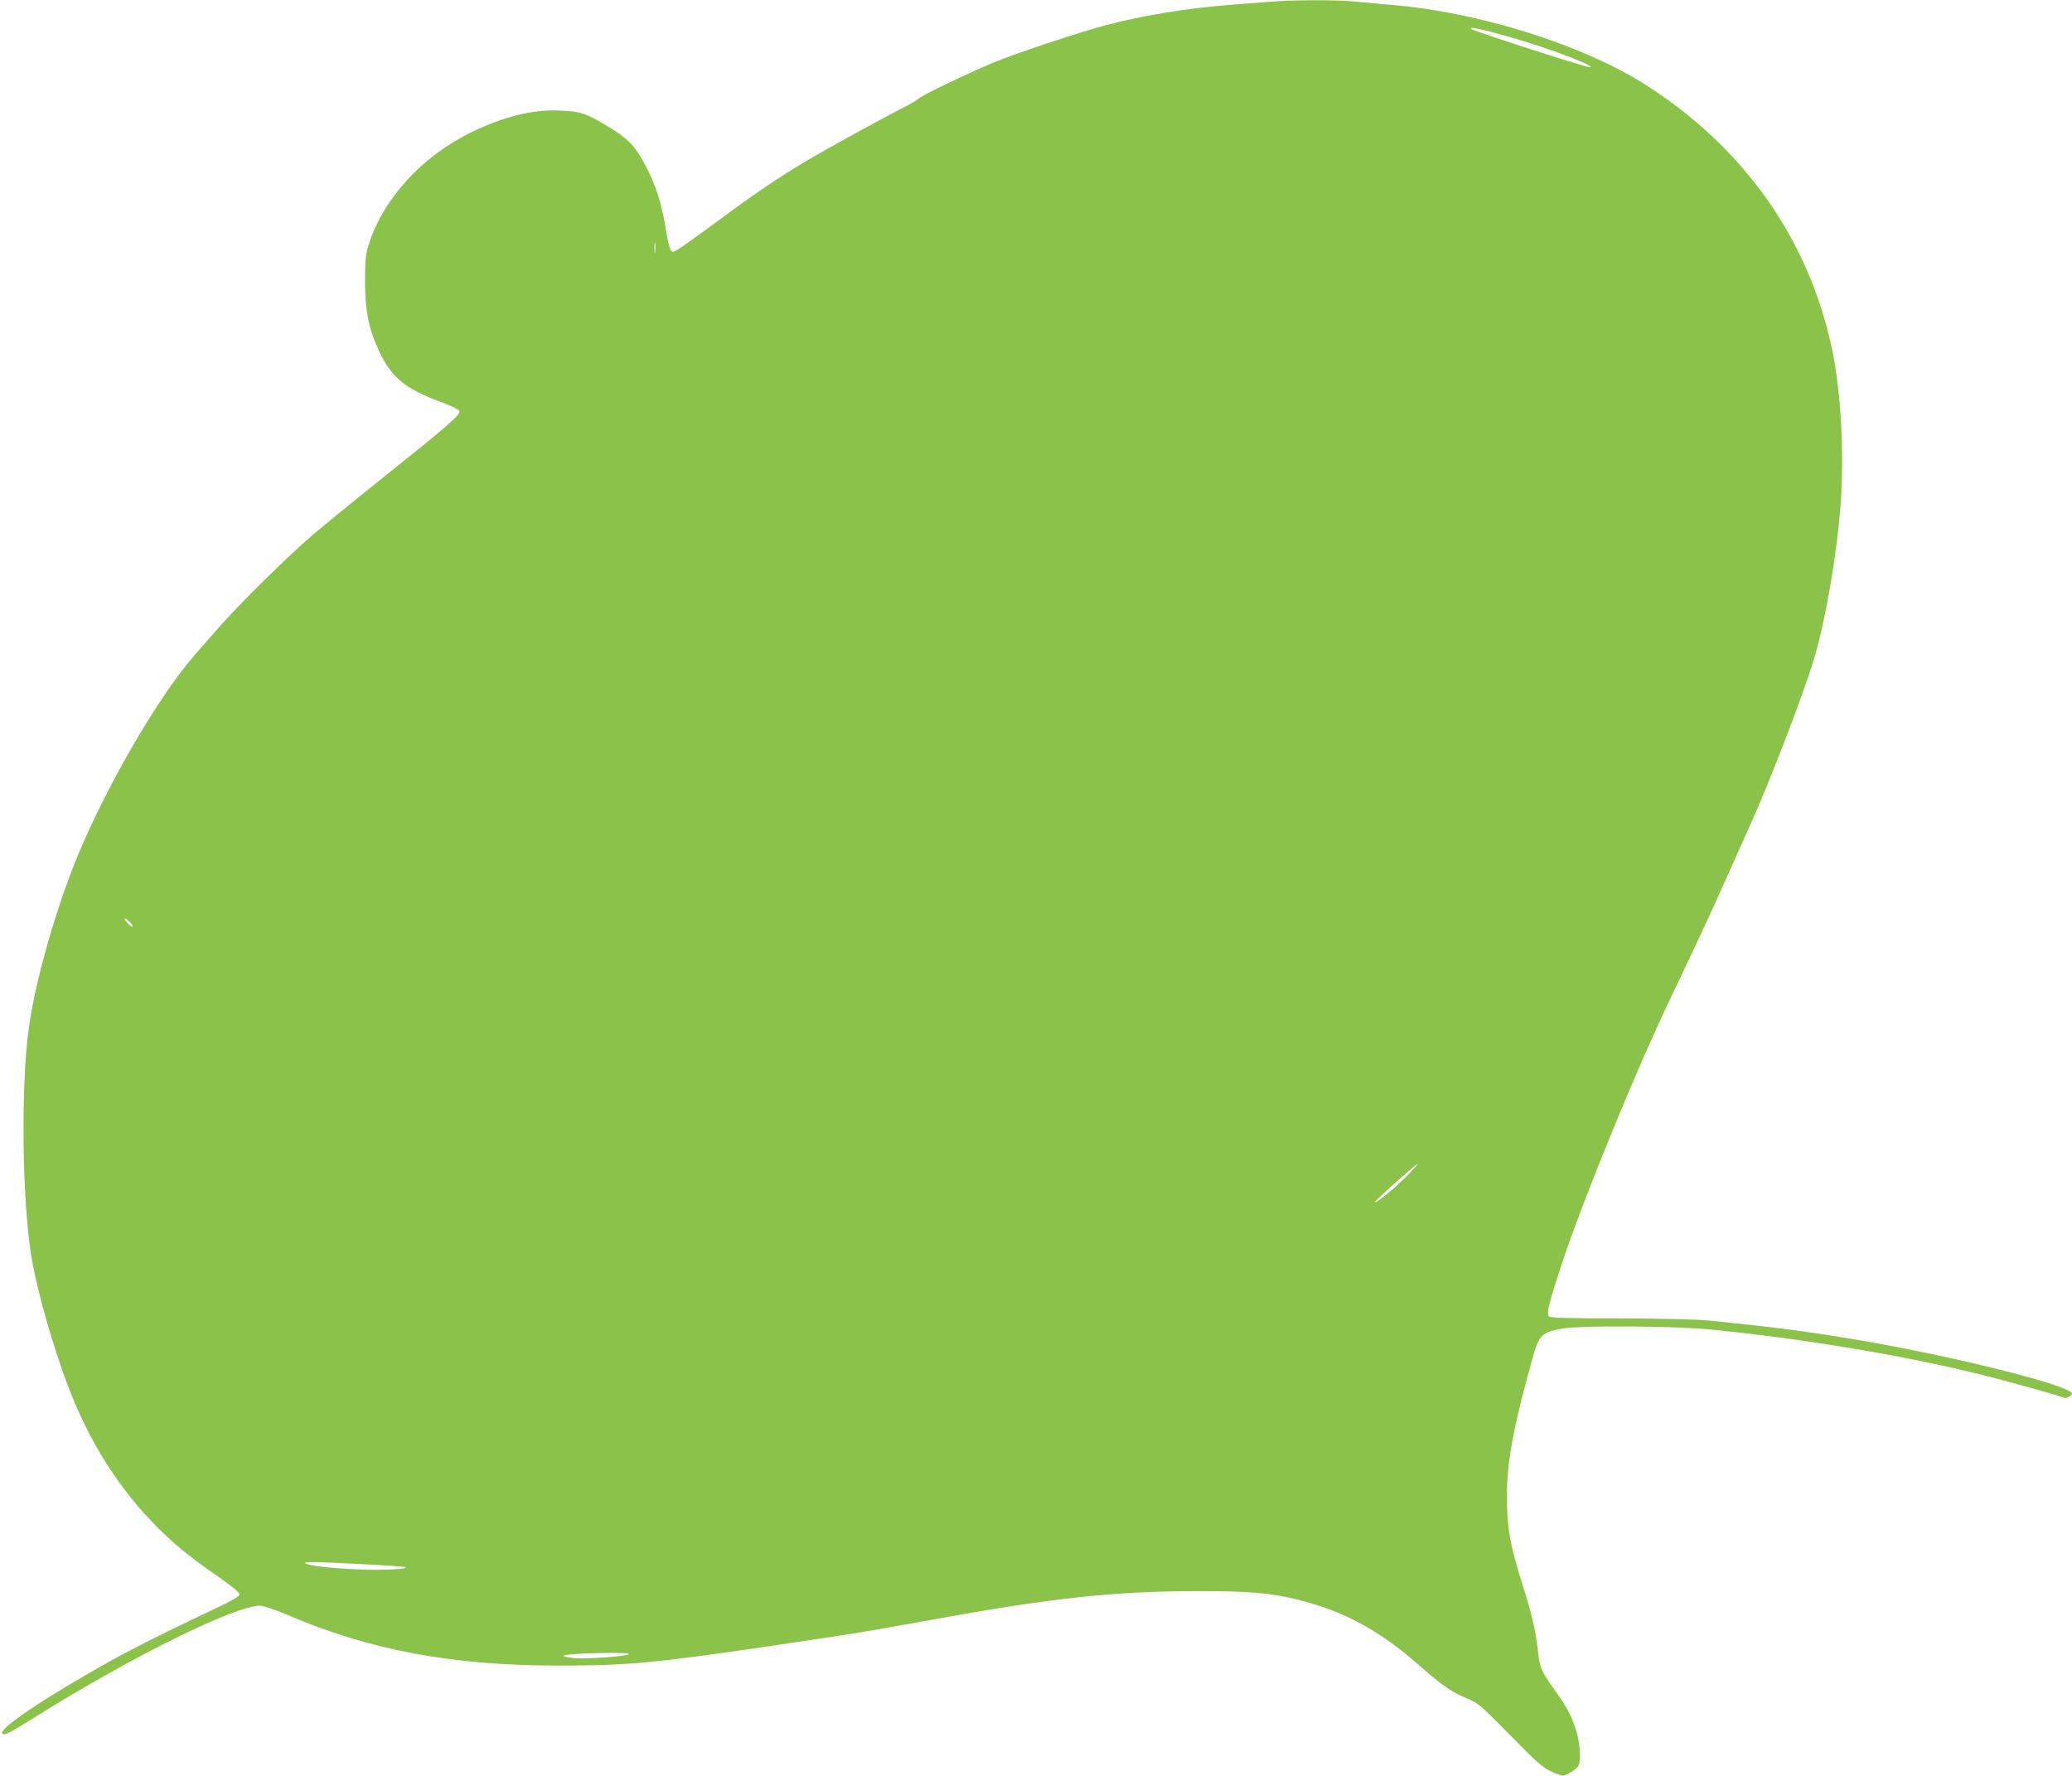 <?xml version="1.0" standalone="no"?>
<!DOCTYPE svg PUBLIC "-//W3C//DTD SVG 20010904//EN"
 "http://www.w3.org/TR/2001/REC-SVG-20010904/DTD/svg10.dtd">
<svg version="1.0" xmlns="http://www.w3.org/2000/svg"
 width="1280pt" height="1097pt" viewBox="0 0 1280 1097"
 preserveAspectRatio="xMidYMid meet">
<g transform="translate(0,1097) scale(0.1,-0.1)"
fill="#8bc34a" stroke="none">
<path d="M7840 10959 c-52 -4 -160 -13 -240 -19 -264 -20 -538 -65 -770 -126
-166 -44 -560 -175 -694 -231 -175 -74 -436 -199 -461 -222 -11 -10 -54 -36
-95 -56 -115 -58 -483 -260 -605 -333 -160 -95 -327 -208 -520 -352 -93 -69
-199 -145 -234 -169 -59 -40 -65 -43 -77 -27 -7 10 -17 50 -24 89 -30 198 -69
320 -144 456 -60 107 -101 148 -219 219 -136 82 -170 94 -297 99 -166 8 -346
-36 -544 -132 -308 -149 -548 -411 -638 -695 -20 -65 -23 -95 -23 -230 1 -188
23 -295 91 -438 76 -158 162 -227 382 -307 57 -21 106 -45 110 -53 8 -23 -61
-84 -450 -395 -189 -151 -395 -319 -458 -373 -156 -134 -449 -423 -577 -569
-58 -66 -125 -142 -149 -170 -221 -252 -537 -794 -720 -1232 -140 -336 -271
-801 -308 -1088 -47 -362 -39 -1029 15 -1380 27 -177 106 -470 196 -728 129
-372 315 -684 558 -935 112 -117 223 -209 408 -336 79 -56 127 -95 127 -106 0
-12 -46 -39 -167 -96 -416 -196 -604 -294 -893 -467 -263 -157 -420 -272 -406
-296 10 -16 41 0 216 109 580 363 1221 680 1375 680 22 0 89 -22 168 -56 511
-219 1020 -314 1676 -314 433 0 595 15 1371 130 500 74 526 79 890 145 785
143 1164 185 1705 185 302 0 431 -11 595 -51 291 -72 511 -190 760 -410 137
-121 201 -165 295 -203 66 -27 82 -41 265 -227 164 -167 204 -202 253 -223 32
-15 64 -26 72 -26 21 0 84 40 95 60 19 36 11 148 -16 228 -30 90 -56 138 -134
247 -81 113 -88 131 -100 242 -14 121 -39 229 -91 392 -80 250 -100 363 -100
561 0 208 42 434 157 845 42 150 59 166 192 188 120 19 696 15 912 -7 567 -56
1186 -159 1662 -277 160 -39 504 -135 520 -145 10 -6 48 14 48 26 0 50 -765
240 -1365 339 -291 48 -467 71 -880 113 -73 7 -287 12 -547 13 -322 0 -430 3
-439 12 -18 18 -1 83 90 357 131 388 437 1137 643 1571 218 459 271 572 383
825 48 107 108 240 132 295 119 263 323 795 387 1007 73 241 143 647 167 967
22 306 2 688 -52 946 -141 682 -544 1254 -1156 1643 -390 247 -1026 447 -1568
492 -71 6 -171 15 -222 20 -106 12 -396 11 -533 -1z m1460 -210 c244 -68 554
-184 524 -195 -12 -5 -700 217 -730 235 -32 20 55 3 206 -40z m-5253 -1336
c-2 -16 -4 -3 -4 27 0 30 2 43 4 28 2 -16 2 -40 0 -55z m-3227 -4166 c0 -6
-11 0 -25 13 -14 13 -25 28 -25 33 0 6 11 0 25 -13 14 -13 25 -28 25 -33z
m7875 -1538 c-78 -79 -193 -174 -201 -166 -5 5 254 237 265 237 3 0 -26 -32
-64 -71z m-6443 -2403 c136 -7 250 -15 254 -18 13 -13 -138 -20 -290 -14 -170
7 -315 24 -330 38 -13 11 69 10 366 -6z m1632 -556 c-13 -13 -267 -31 -336
-24 -140 15 -49 29 202 32 94 1 141 -1 134 -8z"/>
</g>
</svg>
